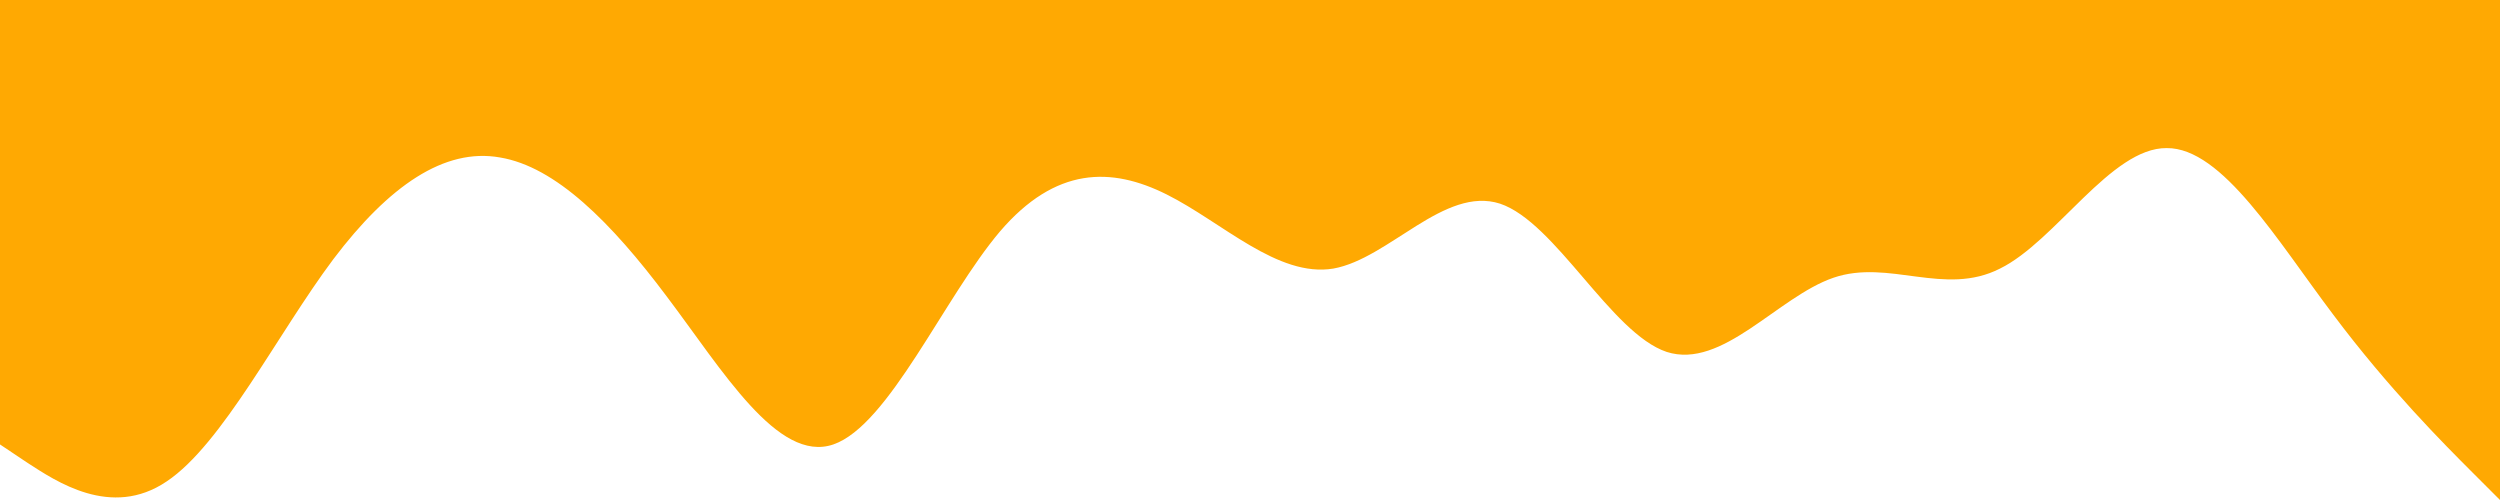 <svg width="1440" height="288" viewBox="0 0 1440 288" fill="none" xmlns="http://www.w3.org/2000/svg">
<path d="M0 256L16 266.7C32 277 64 299 96 277.3C128 256 160 192 192 149.3C224 107 256 85 288 90.7C320 96 352 128 384 170.7C416 213 448 267 480 256C512 245 544 171 576 133.3C608 96 640 96 672 112C704 128 736 160 768 154.7C800 149 832 107 864 117.3C896 128 928 192 960 202.7C992 213 1024 171 1056 160C1088 149 1120 171 1152 154.7C1184 139 1216 85 1248 85.3C1280 85 1312 139 1344 181.3C1376 224 1408 256 1424 272L1440 288V0H1424C1408 0 1376 0 1344 0C1312 0 1280 0 1248 0C1216 0 1184 0 1152 0C1120 0 1088 0 1056 0C1024 0 992 0 960 0C928 0 896 0 864 0C832 0 800 0 768 0C736 0 704 0 672 0C640 0 608 0 576 0C544 0 512 0 480 0C448 0 416 0 384 0C352 0 320 0 288 0C256 0 224 0 192 0C160 0 128 0 96 0C64 0 32 0 16 0H0V256Z" fill="#FFA902"/>
</svg>
